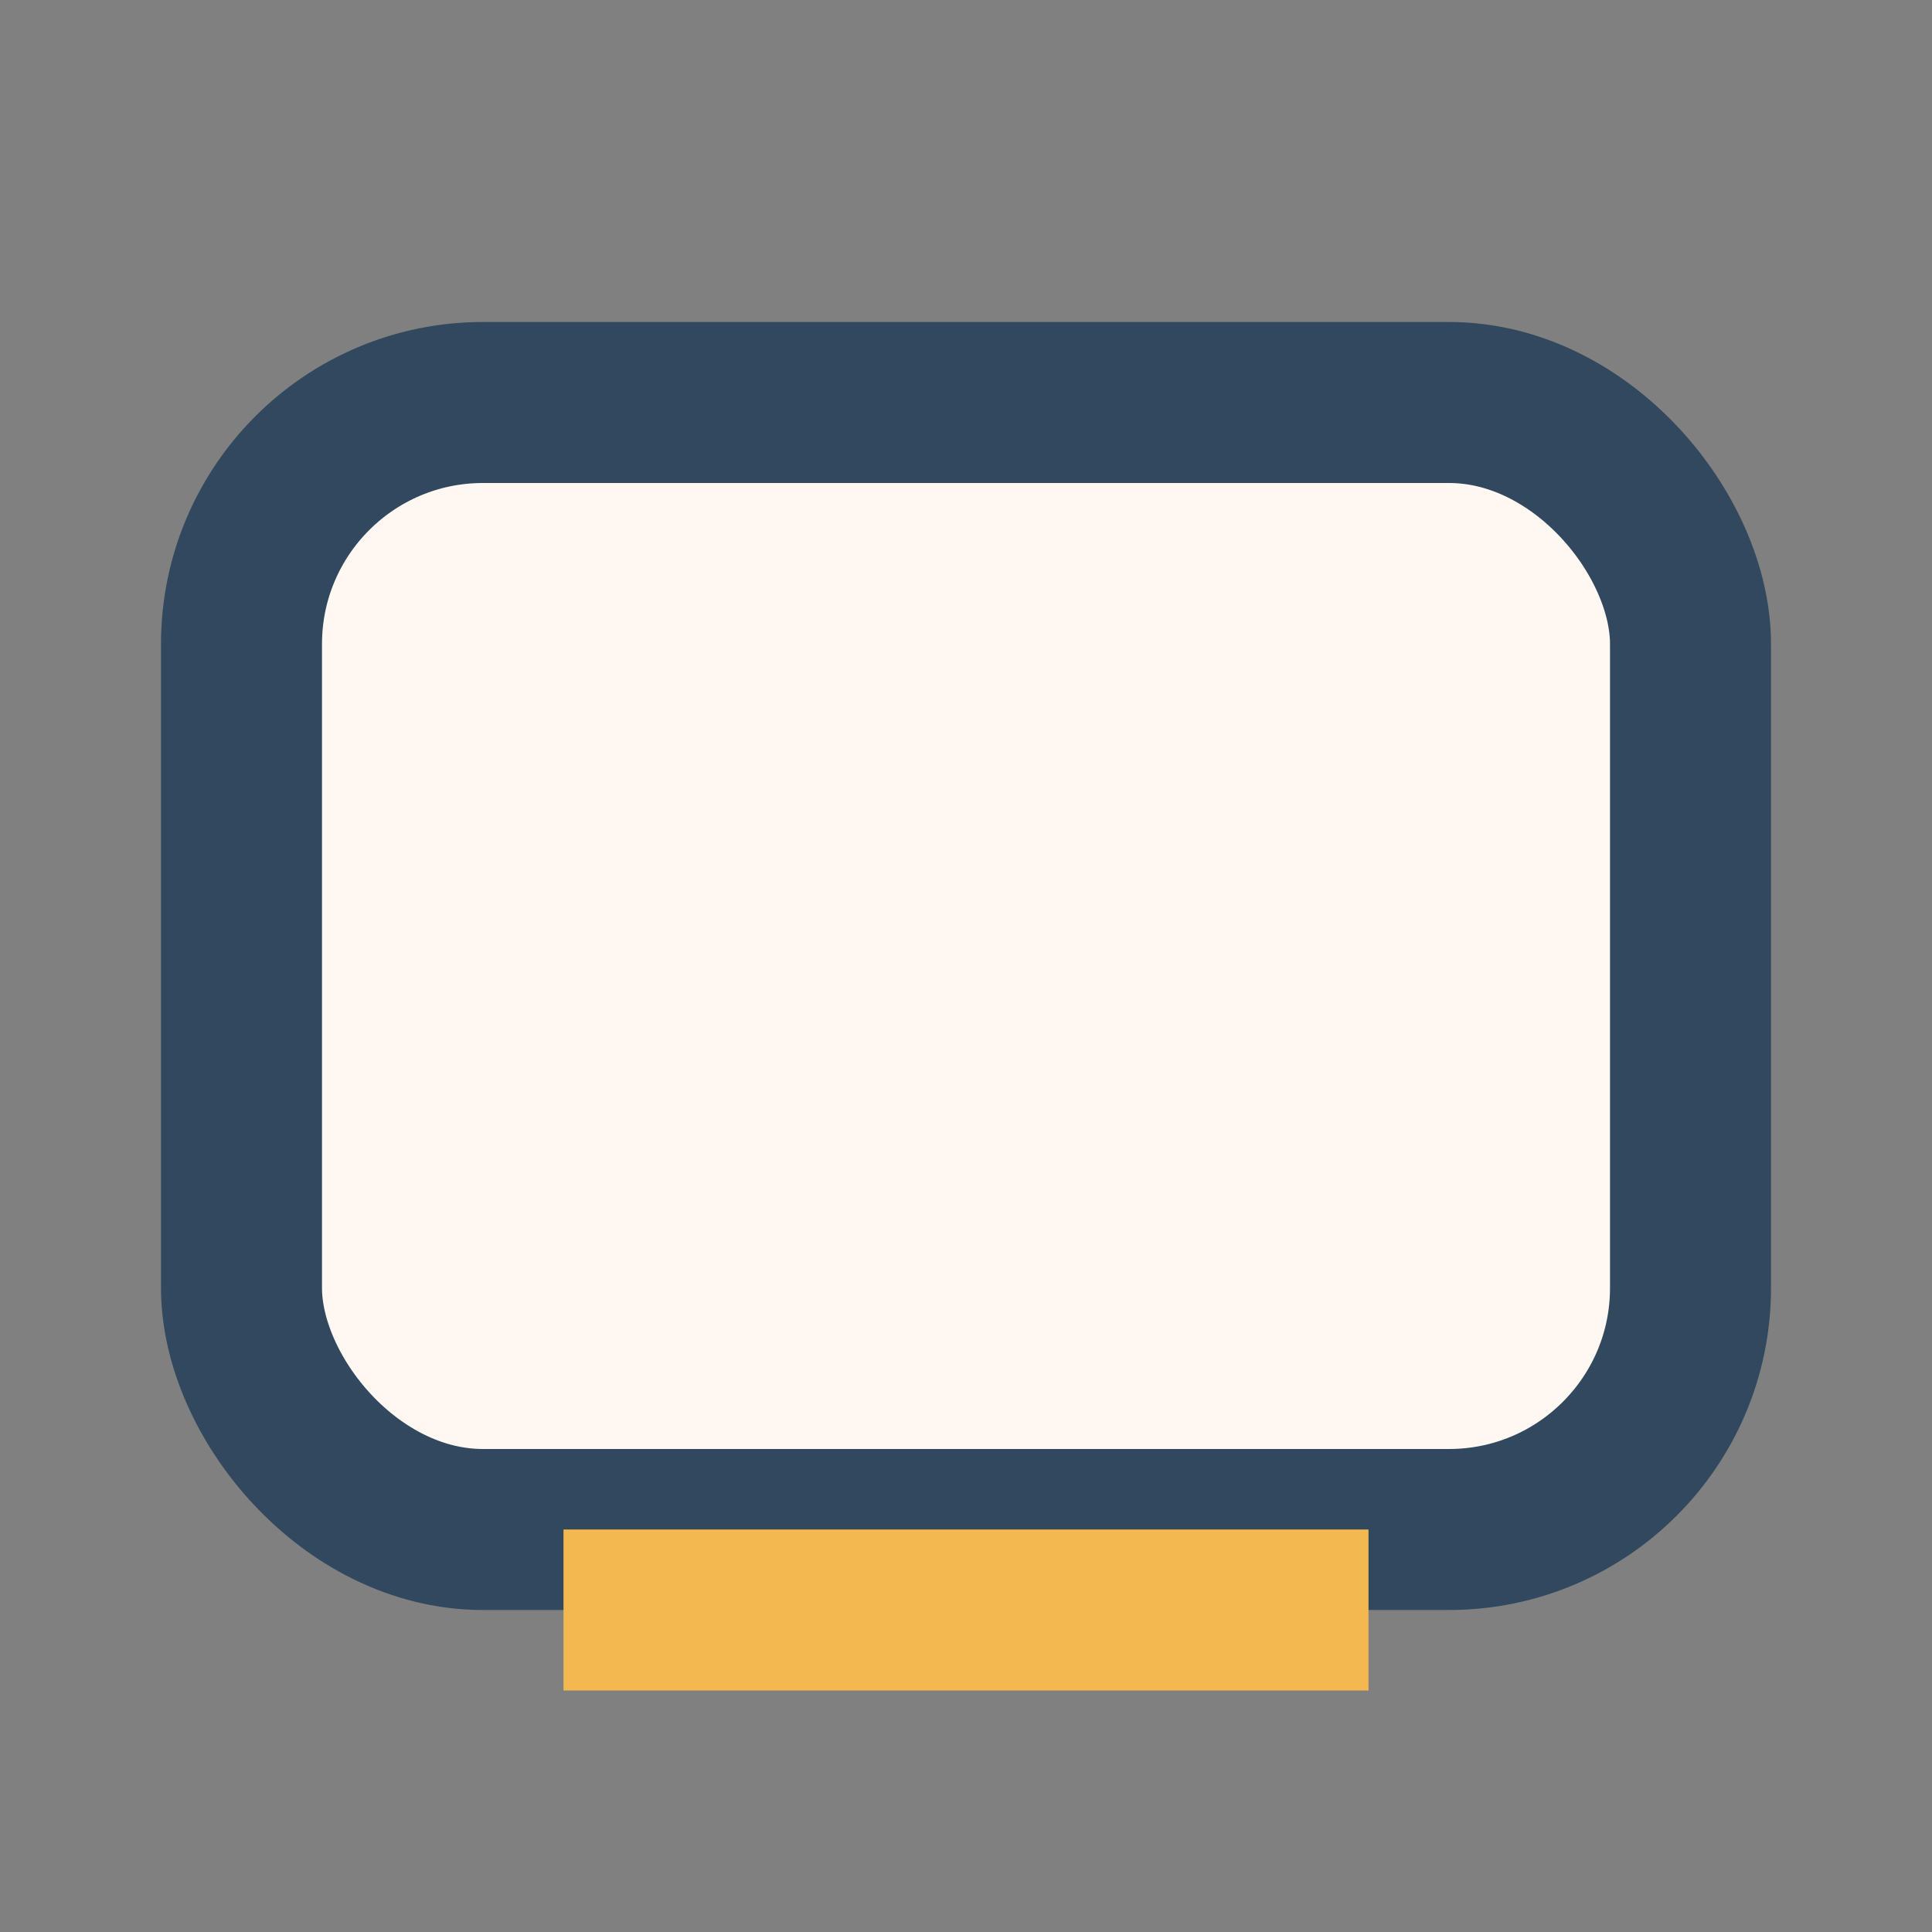 <?xml version="1.0" encoding="UTF-8"?>
<svg xmlns="http://www.w3.org/2000/svg" viewBox="0 0 24 24"><rect x="0" y="0" width="24" height="24" fill="#808080" stroke="none"/><rect x="3" y="5" width="18" height="14" rx="3" fill="#FFF8F2" stroke="#31485F" stroke-width="2"/><path d="M7 20h10" stroke="#F3B950" stroke-width="2"/></svg>